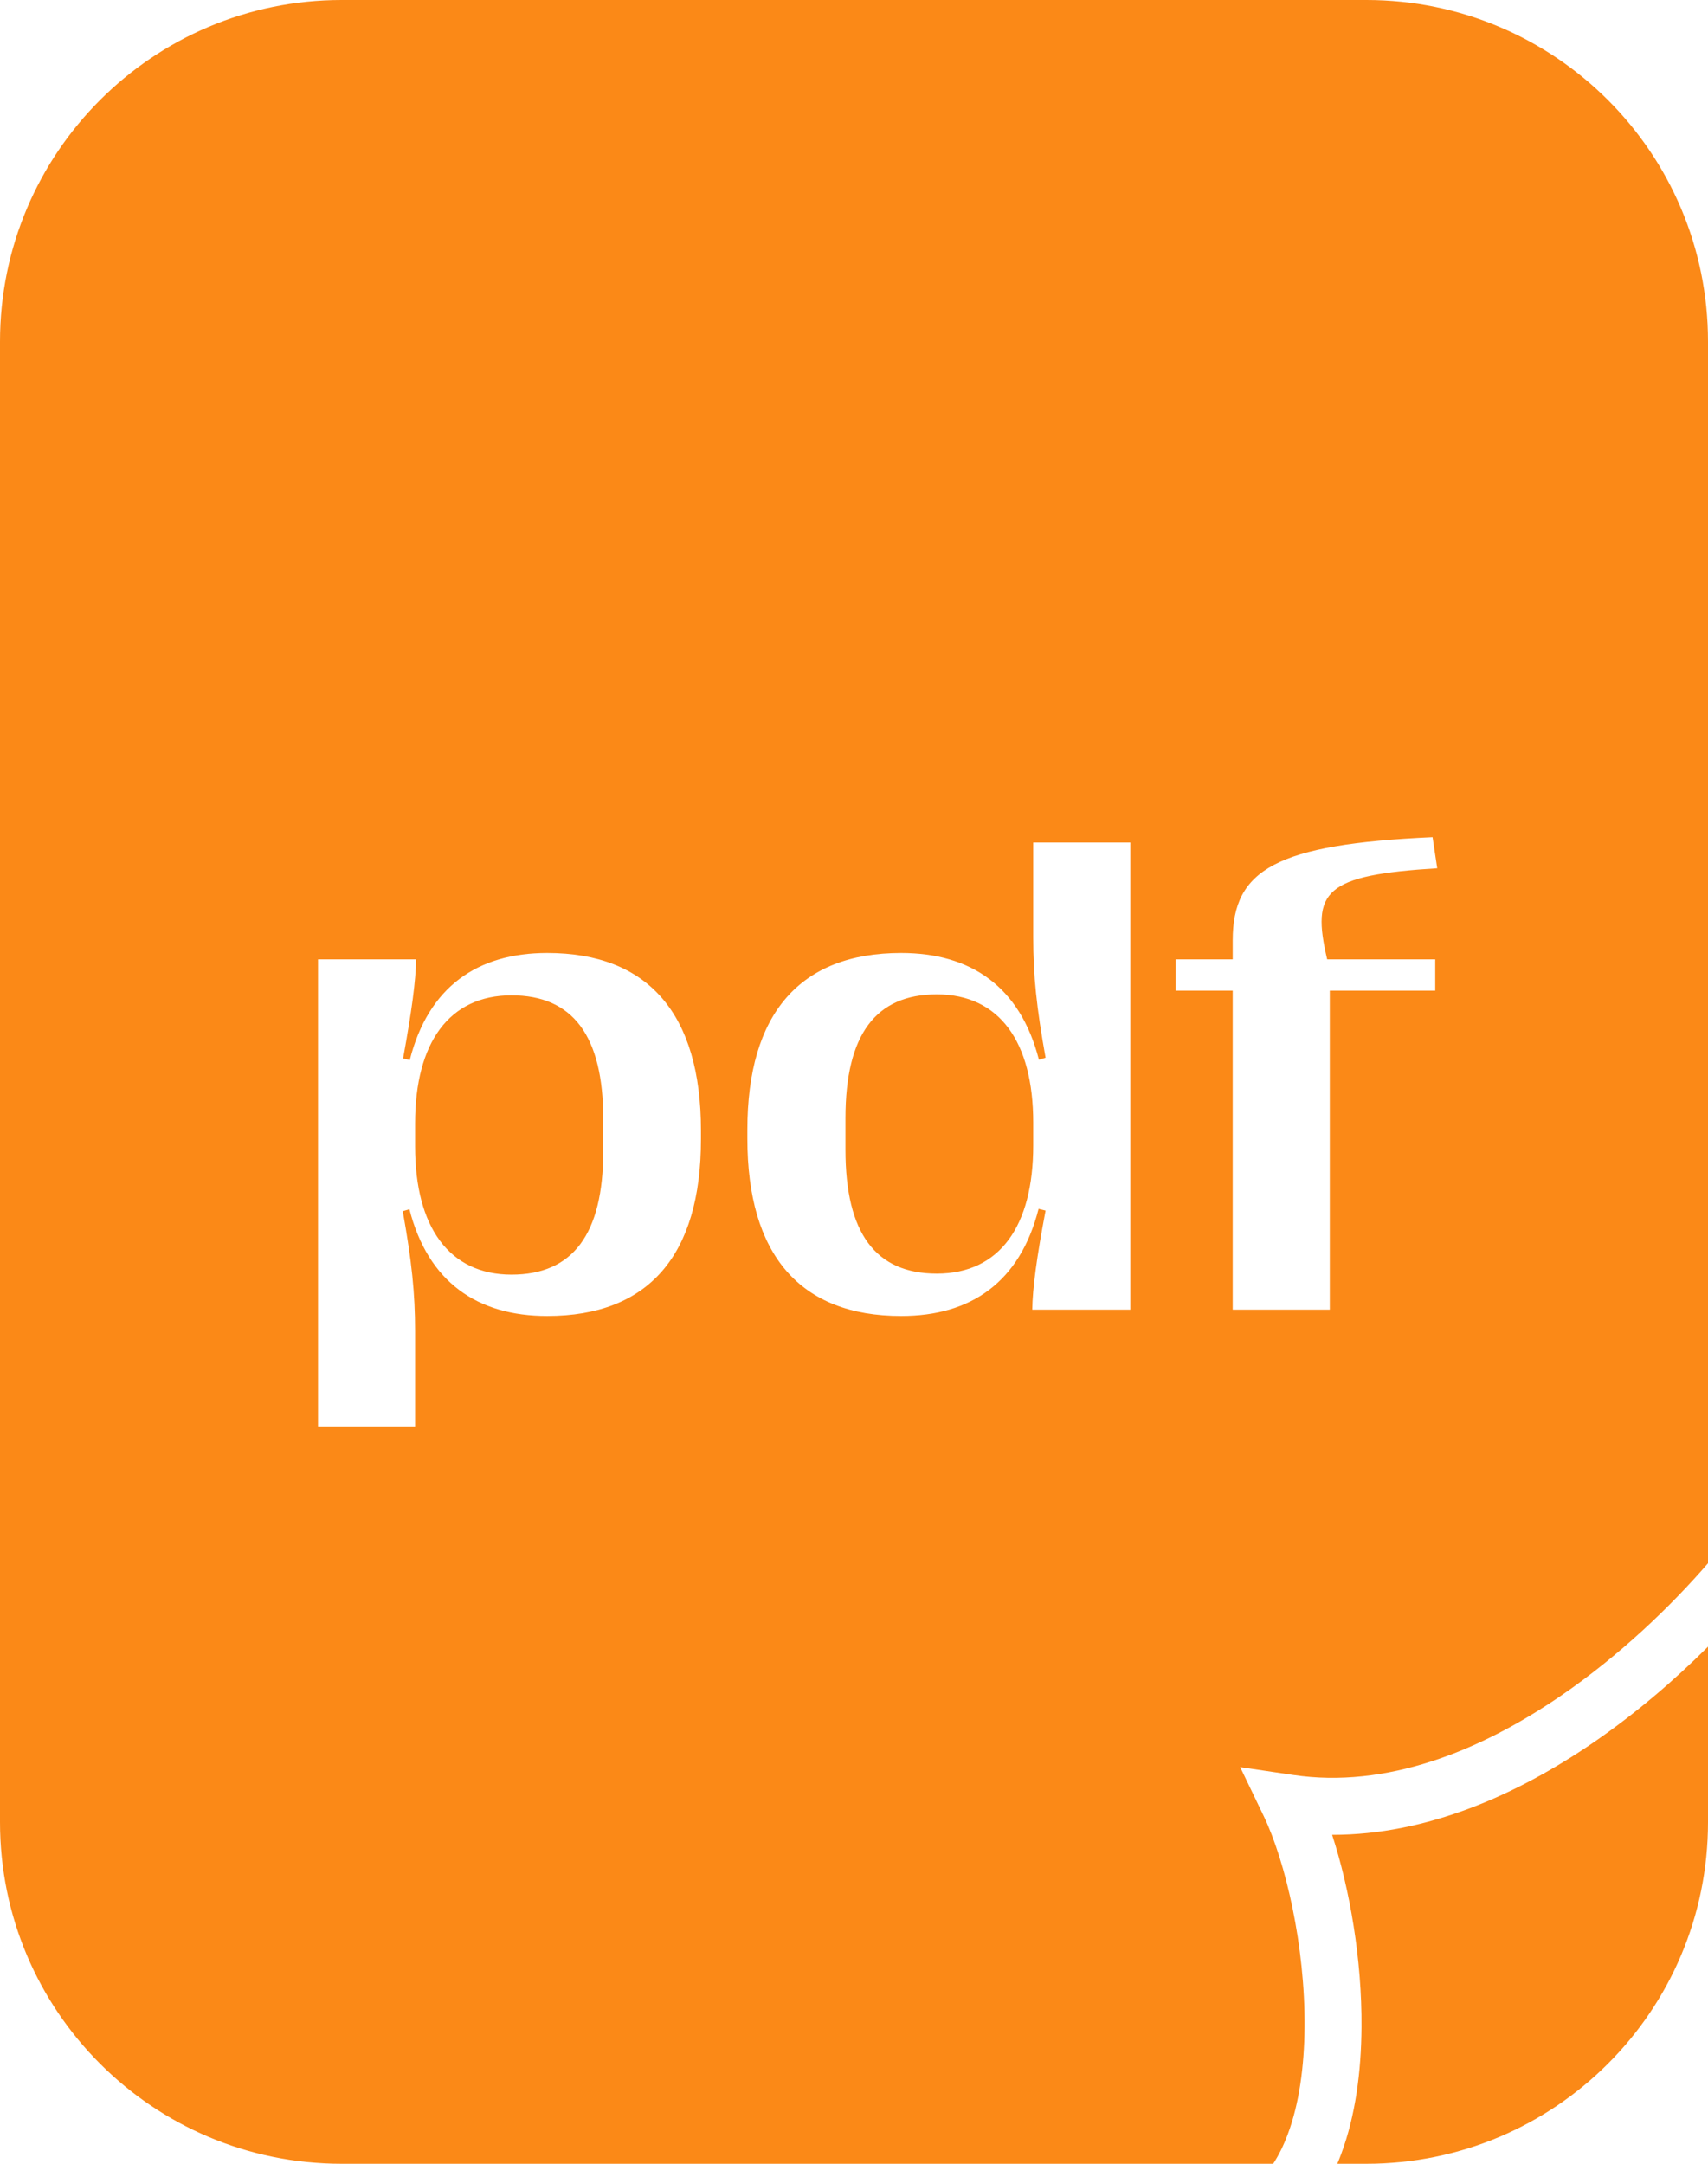 <svg width="30" height="38" viewBox="0 0 30 38" fill="none" xmlns="http://www.w3.org/2000/svg">
<path fill-rule="evenodd" clip-rule="evenodd" d="M0 6C0 2.686 2.686 0 6 0H24C27.314 0 30 2.686 30 6V27.454C29.353 28.202 28.454 29.071 27.407 29.787C25.977 30.765 24.338 31.412 22.716 31.172L21.783 31.034L22.192 31.884C22.582 32.693 22.925 34.181 22.914 35.596C22.909 36.3 22.817 36.953 22.62 37.479C22.547 37.676 22.461 37.85 22.363 38H6C2.686 38 0 35.314 0 32V6ZM23.489 38H24C27.314 38 30 35.314 30 32V28.919C29.42 29.498 28.733 30.092 27.971 30.613C26.659 31.51 25.073 32.225 23.398 32.223C23.709 33.175 23.923 34.42 23.914 35.604C23.909 36.378 23.808 37.158 23.557 37.829C23.536 37.887 23.513 37.944 23.489 38ZM23.357 23V17.398H25.209V16.848H23.311C23.029 15.646 23.264 15.371 25.244 15.248L25.162 14.703C22.414 14.826 21.652 15.271 21.652 16.514V16.848H20.65V17.398H21.652V23H23.357ZM18.242 21.23C17.914 22.52 17.053 23.111 15.828 23.111C14.053 23.111 13.127 22.039 13.127 19.994V19.842C13.127 17.797 14.053 16.736 15.828 16.736C17.053 16.736 17.92 17.328 18.248 18.611L18.365 18.576C18.207 17.697 18.148 17.135 18.148 16.467V14.797H19.854V23H18.131C18.137 22.625 18.207 22.092 18.365 21.26L18.242 21.23ZM14.85 20.193C14.85 21.664 15.383 22.367 16.455 22.367C17.557 22.367 18.148 21.535 18.148 20.117V19.713C18.148 18.301 17.557 17.463 16.455 17.463C15.383 17.463 14.85 18.166 14.85 19.637V20.193ZM7.197 18.617C7.525 17.328 8.387 16.736 9.611 16.736C11.387 16.736 12.312 17.809 12.312 19.854V20.006C12.312 22.051 11.387 23.111 9.611 23.111C8.387 23.111 7.52 22.52 7.191 21.236L7.074 21.271C7.232 22.15 7.291 22.713 7.291 23.381V25.051H5.586V16.848H7.309C7.303 17.223 7.232 17.756 7.08 18.588L7.197 18.617ZM10.596 19.654C10.596 18.184 10.057 17.48 8.984 17.48C7.889 17.48 7.291 18.312 7.291 19.73V20.135C7.291 21.547 7.889 22.385 8.984 22.385C10.057 22.385 10.596 21.682 10.596 20.211V19.654Z" fill="#FB8917"/>
</svg>

